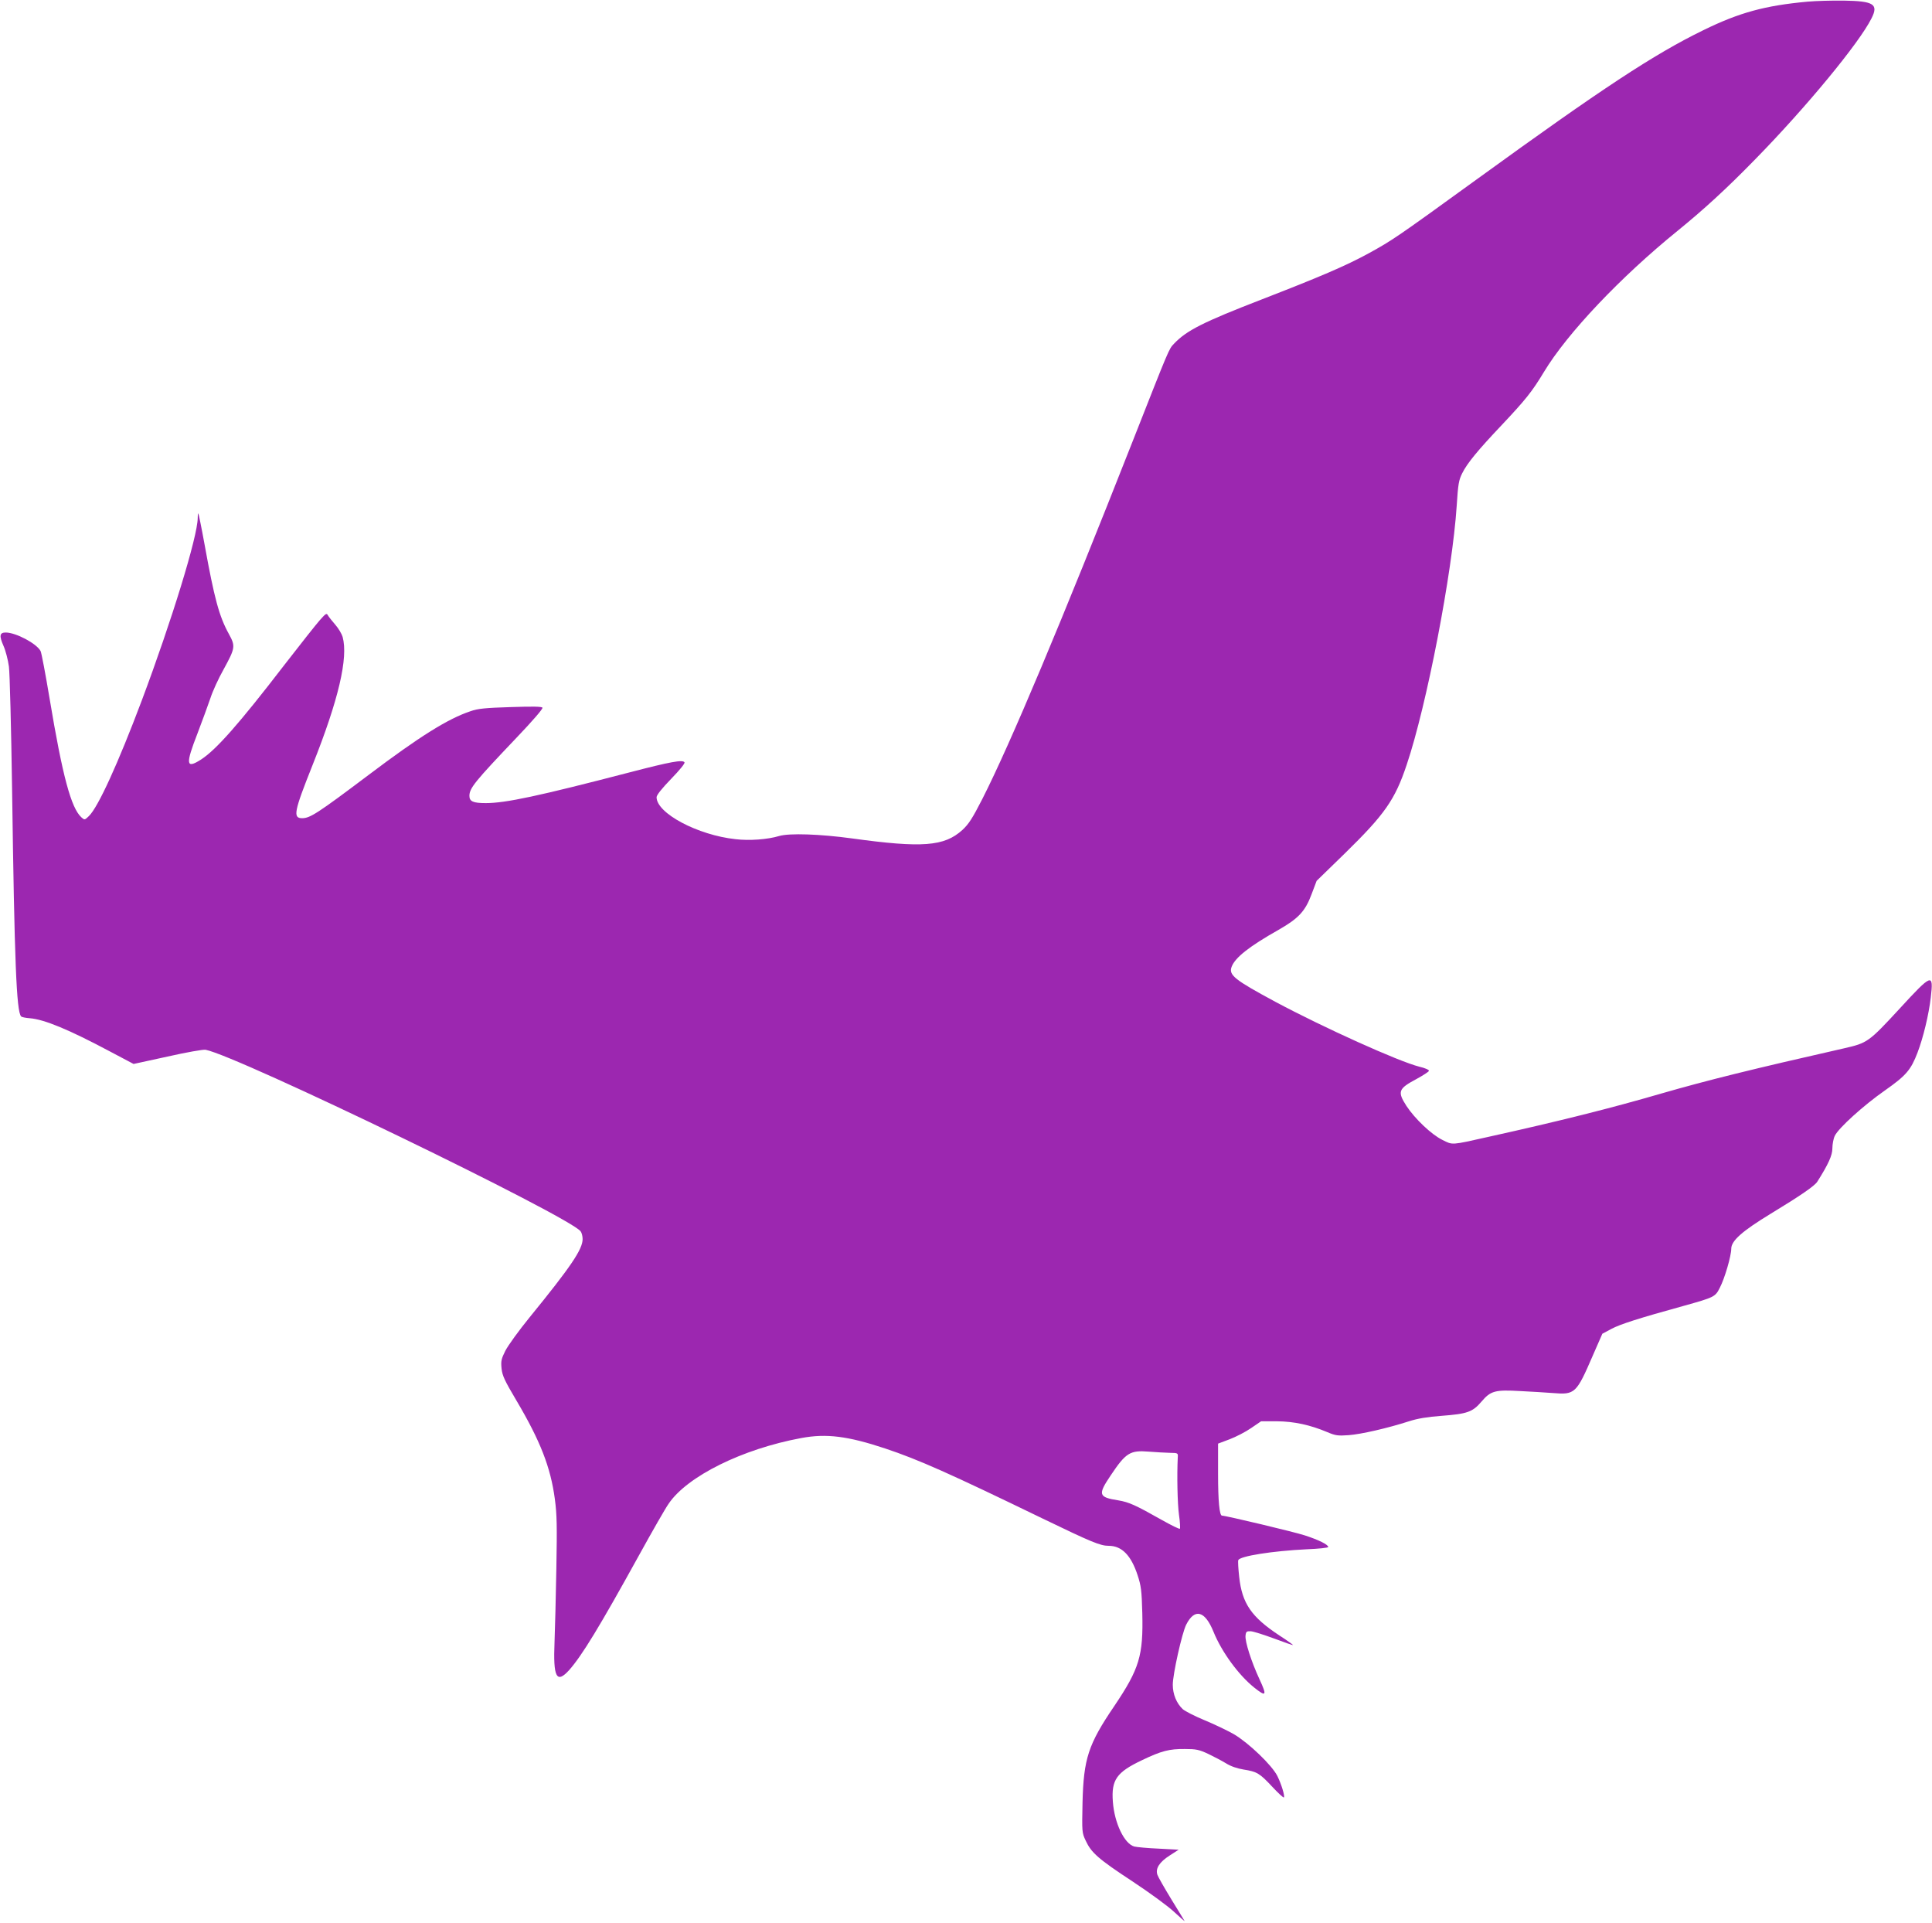 <?xml version="1.0" standalone="no"?>
<!DOCTYPE svg PUBLIC "-//W3C//DTD SVG 20010904//EN"
 "http://www.w3.org/TR/2001/REC-SVG-20010904/DTD/svg10.dtd">
<svg version="1.0" xmlns="http://www.w3.org/2000/svg"
 width="1280pt" height="1274pt" viewBox="0 0 1280 1274"
 preserveAspectRatio="xMidYMid meet">
<g transform="translate(0,1274) scale(0.1,-0.1)"
fill="#9c27b0" stroke="none">
<path d="M11975 12729 c-282 -26 -451 -72 -690 -189 -328 -160 -672 -387
-1490 -980 -544 -394 -567 -410 -727 -498 -154 -84 -321 -155 -710 -306 -385
-149 -497 -205 -580 -293 -34 -35 -30 -27 -273 -644 -474 -1204 -811 -2006
-997 -2372 -66 -129 -90 -166 -132 -205 -120 -109 -266 -120 -731 -56 -212 29
-415 36 -483 16 -76 -23 -197 -32 -289 -21 -251 27 -523 172 -523 278 0 14 34
57 96 121 58 60 93 103 89 110 -12 19 -93 4 -362 -66 -608 -158 -823 -204
-955 -204 -83 0 -108 11 -108 48 0 51 36 95 312 385 106 111 176 192 172 199
-5 8 -63 9 -212 4 -166 -5 -216 -10 -264 -27 -150 -50 -336 -166 -678 -424
-336 -253 -386 -285 -438 -285 -63 0 -54 44 68 350 173 434 238 712 200 851
-6 20 -27 56 -48 80 -21 24 -43 52 -49 62 -9 17 -14 14 -54 -31 -24 -27 -130
-161 -236 -298 -300 -390 -451 -561 -552 -626 -99 -63 -103 -33 -22 175 32 84
70 188 85 232 14 44 53 130 87 190 78 143 80 154 35 236 -64 116 -96 234 -161
594 -20 110 -39 202 -41 204 -2 2 -4 -11 -4 -30 -1 -123 -172 -680 -371 -1210
-157 -417 -289 -706 -350 -765 -28 -27 -29 -27 -50 -8 -68 62 -125 274 -210
784 -27 162 -54 305 -60 317 -26 50 -164 123 -231 123 -41 0 -44 -22 -15 -88
14 -31 30 -93 36 -137 6 -44 15 -408 21 -810 16 -1149 29 -1476 60 -1508 4 -5
30 -10 56 -12 96 -7 260 -75 534 -221 l155 -82 225 49 c124 28 237 48 252 45
212 -40 2413 -1105 2485 -1203 7 -9 13 -32 13 -51 0 -68 -78 -183 -350 -517
-72 -88 -144 -188 -162 -223 -27 -54 -30 -69 -25 -118 5 -47 20 -79 97 -209
160 -270 228 -445 256 -655 14 -105 15 -180 10 -460 -3 -184 -9 -402 -12 -485
-10 -237 13 -281 97 -188 85 96 202 288 463 761 86 156 174 310 196 341 123
182 489 363 879 435 166 31 308 13 555 -69 222 -74 428 -166 1041 -463 329
-159 385 -182 441 -182 86 0 148 -63 191 -195 23 -70 27 -101 31 -250 7 -283
-19 -369 -186 -617 -172 -253 -203 -348 -210 -640 -4 -193 -4 -198 21 -251 37
-80 83 -121 310 -270 115 -76 237 -165 278 -204 40 -37 70 -63 67 -58 -3 6
-43 70 -88 144 -45 74 -87 147 -92 162 -14 41 13 84 82 128 l59 38 -132 7
c-73 3 -145 10 -162 14 -66 18 -132 156 -142 297 -11 145 25 195 191 274 131
63 183 76 286 75 74 0 94 -4 154 -32 38 -18 91 -46 119 -63 32 -20 74 -34 116
-41 89 -14 106 -24 190 -114 39 -42 74 -74 77 -71 8 8 -16 87 -43 142 -36 72
-190 219 -288 277 -44 25 -132 67 -195 93 -63 26 -128 59 -144 73 -41 39 -66
98 -66 162 0 69 61 343 89 398 56 110 124 93 181 -48 54 -133 167 -288 272
-371 77 -61 83 -52 33 56 -54 116 -98 252 -93 291 3 26 7 29 35 28 17 -1 86
-23 154 -48 67 -25 123 -45 125 -43 2 1 -38 30 -88 62 -187 123 -249 213 -268
389 -6 54 -9 104 -6 111 10 27 227 61 452 72 79 3 144 10 144 15 0 16 -65 48
-155 77 -70 23 -524 131 -549 131 -17 0 -26 99 -26 276 l0 201 77 29 c42 16
106 49 142 74 l66 45 105 0 c114 -1 220 -24 334 -72 54 -23 70 -25 141 -20 83
6 261 47 400 92 56 18 120 29 215 36 171 13 206 25 265 94 61 72 90 80 260 70
72 -3 168 -10 214 -13 146 -12 155 -3 264 249 l63 144 60 32 c58 31 183 71
477 152 204 57 211 60 241 120 33 63 76 212 76 259 0 53 73 117 260 231 201
122 292 185 310 213 74 117 100 175 100 221 0 27 7 65 16 83 25 52 192 203
334 302 138 97 170 134 214 249 38 99 75 253 88 366 19 163 8 159 -206 -74
-205 -222 -214 -228 -367 -263 -609 -138 -904 -211 -1213 -300 -329 -96 -680
-184 -1141 -286 -254 -57 -239 -56 -309 -21 -73 36 -182 140 -238 225 -61 95
-54 114 66 178 44 24 81 48 83 54 2 7 -25 19 -64 28 -138 35 -634 259 -952
429 -273 147 -312 178 -291 233 23 61 117 135 310 244 133 76 177 123 219 235
l34 90 185 180 c266 260 334 356 412 590 132 391 302 1271 331 1714 9 144 14
171 36 215 33 67 102 151 263 321 158 168 200 220 279 351 155 257 507 628
883 933 177 144 326 280 518 477 335 342 687 768 769 932 48 94 16 115 -184
118 -77 1 -185 -2 -240 -7z m-4225 -9613 c55 -1 55 -1 53 -31 -6 -120 -2 -306
8 -379 7 -47 9 -89 6 -93 -4 -3 -57 23 -119 58 -177 100 -218 118 -288 130
-133 21 -138 37 -51 166 100 150 129 167 251 157 47 -4 110 -7 140 -8z"/>
</g>
</svg>
